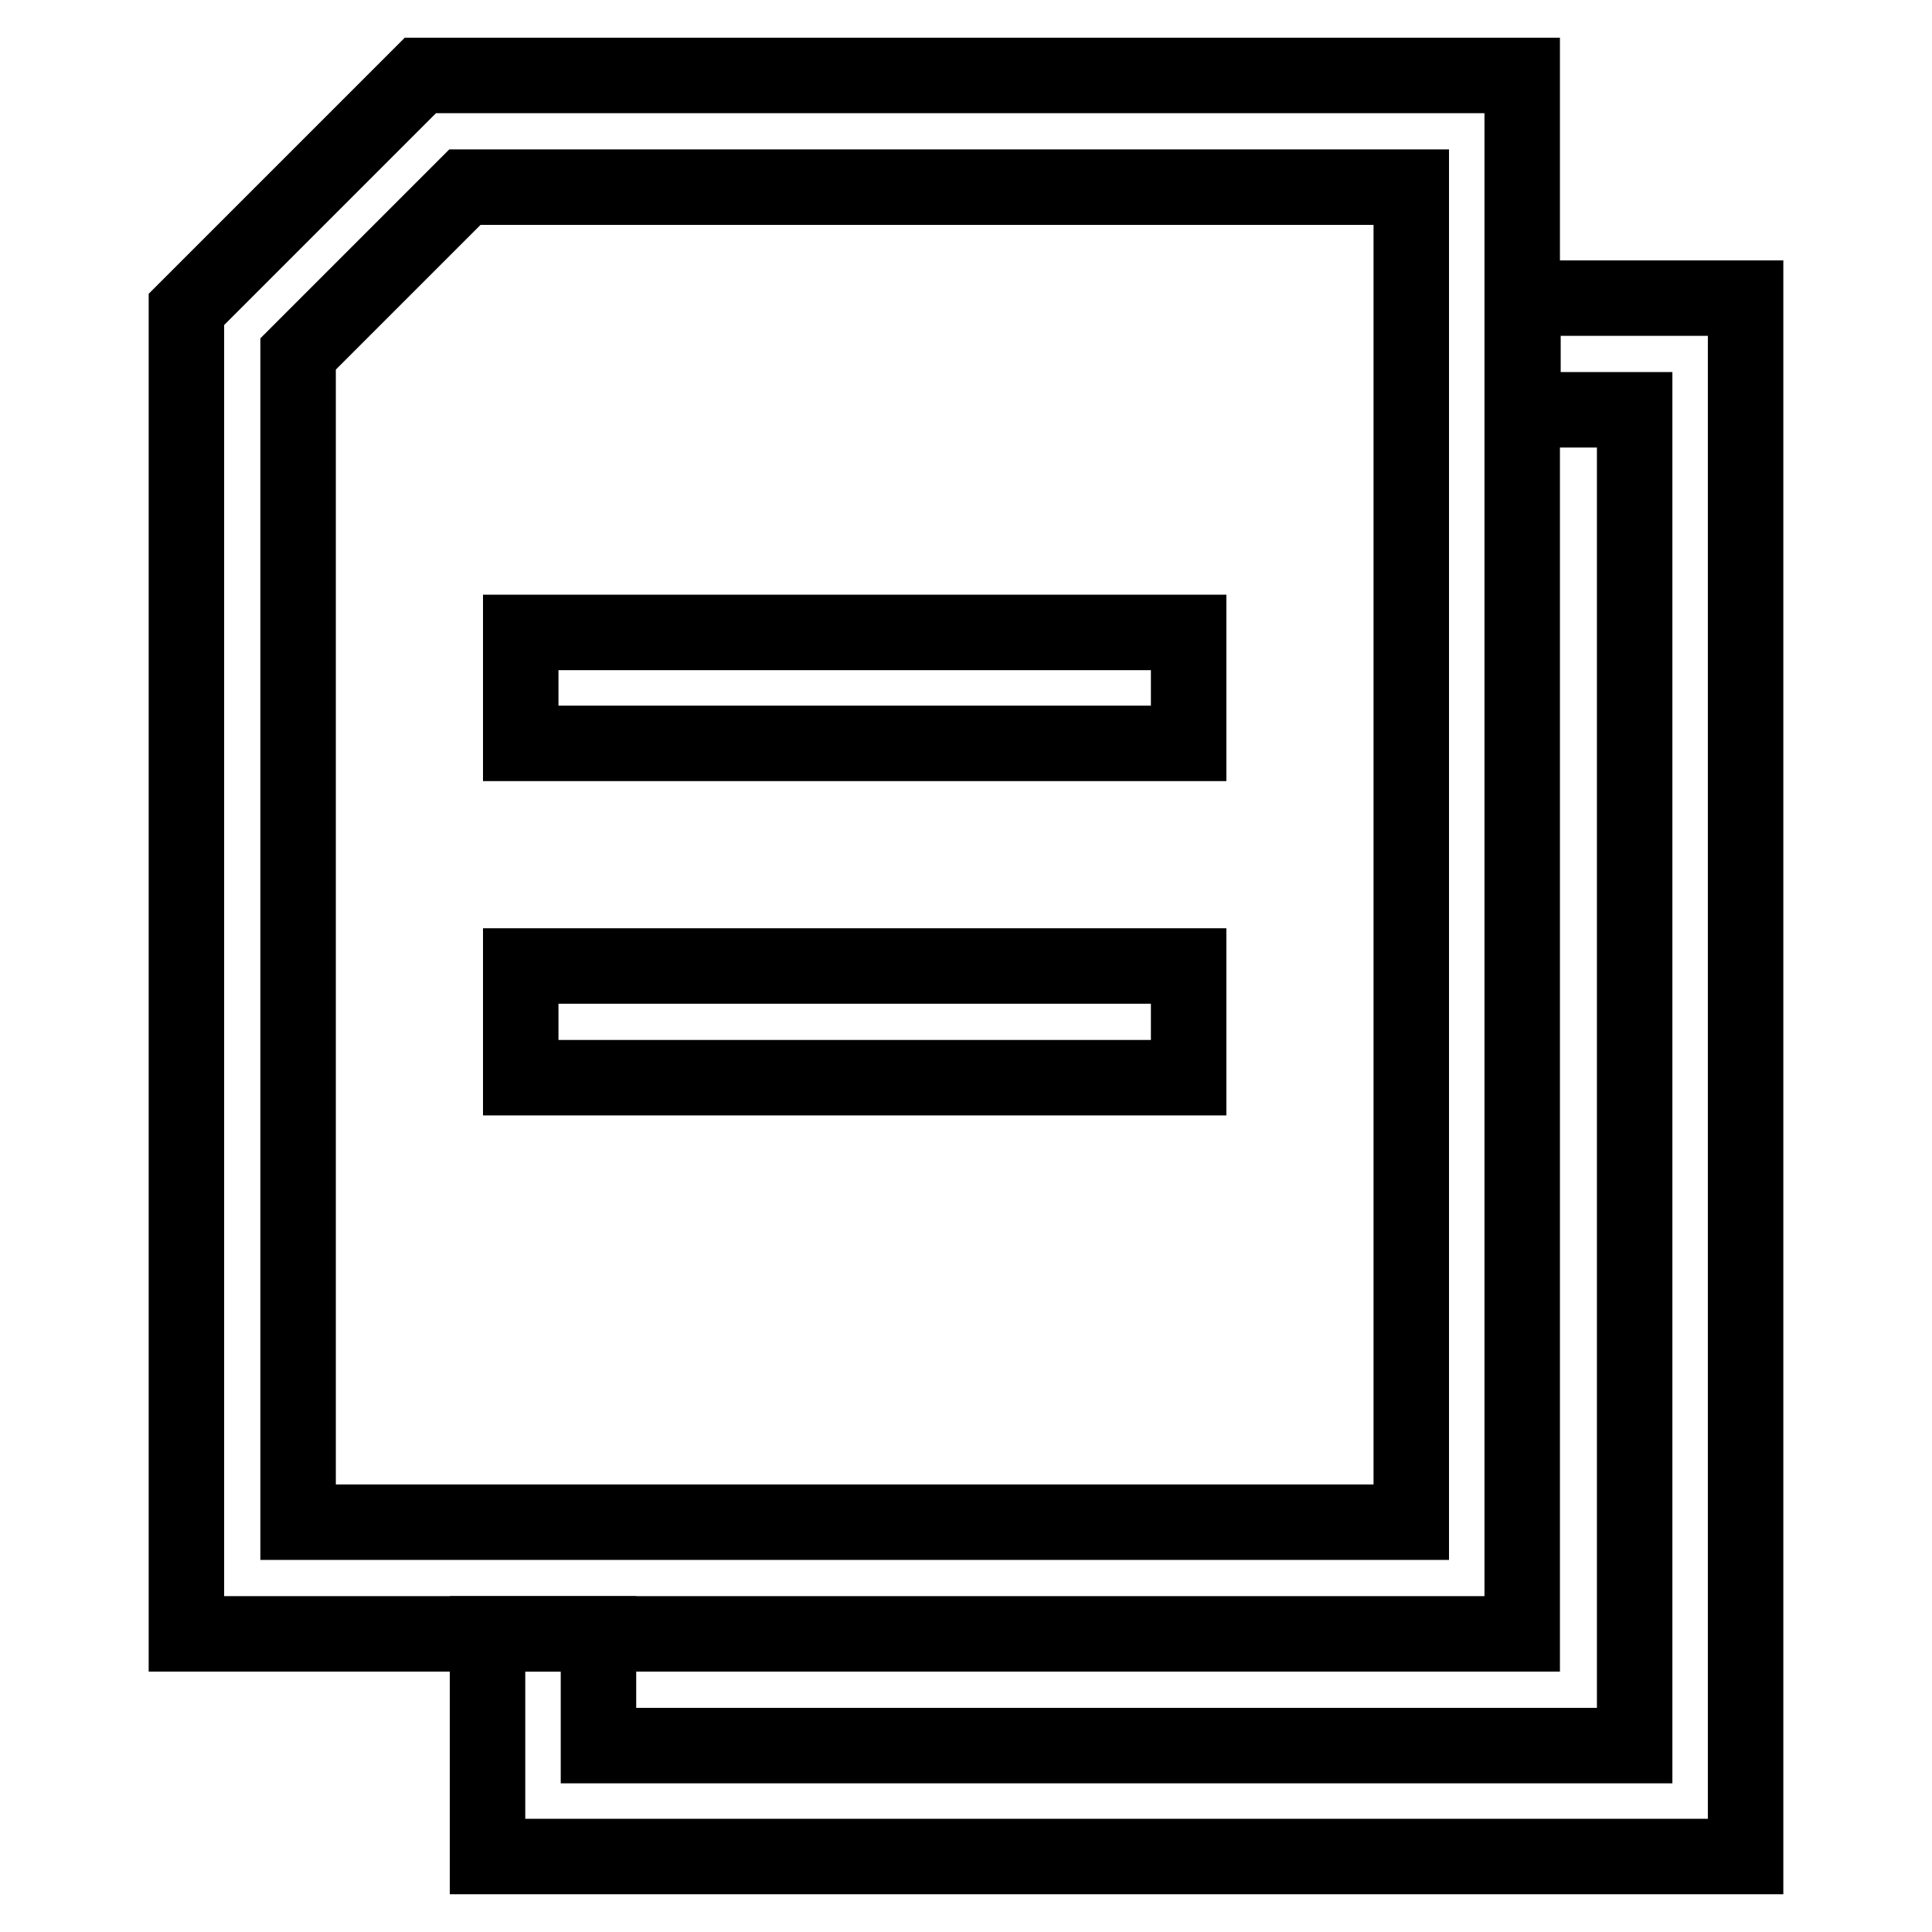 <?xml version="1.0" encoding="utf-8"?>
<!-- Svg Vector Icons : http://www.onlinewebfonts.com/icon -->
<!DOCTYPE svg PUBLIC "-//W3C//DTD SVG 1.1//EN" "http://www.w3.org/Graphics/SVG/1.1/DTD/svg11.dtd">
<svg version="1.1" xmlns="http://www.w3.org/2000/svg" xmlns:xlink="http://www.w3.org/1999/xlink" x="0px" y="0px" viewBox="0 0 256 256" enable-background="new 0 0 256 256" xml:space="preserve">
<g> <path stroke-width="10" fill-opacity="0" stroke="#000000"  d="M64.6,216.5V246h166.7V39.5h-29.5v14.8h14.8v177H79.3v-14.8H64.6z"/> <path stroke-width="10" fill-opacity="0" stroke="#000000"  d="M69,83.8h88.5v14.7H69V83.8z M69,128h88.5v14.8H69V128z"/> <path stroke-width="10" fill-opacity="0" stroke="#000000"  d="M55.7,10l-31,31v175.5h177V10H55.7z M187,201.7H39.5V46.9l22.1-22.1H187V201.7z"/></g>
</svg>